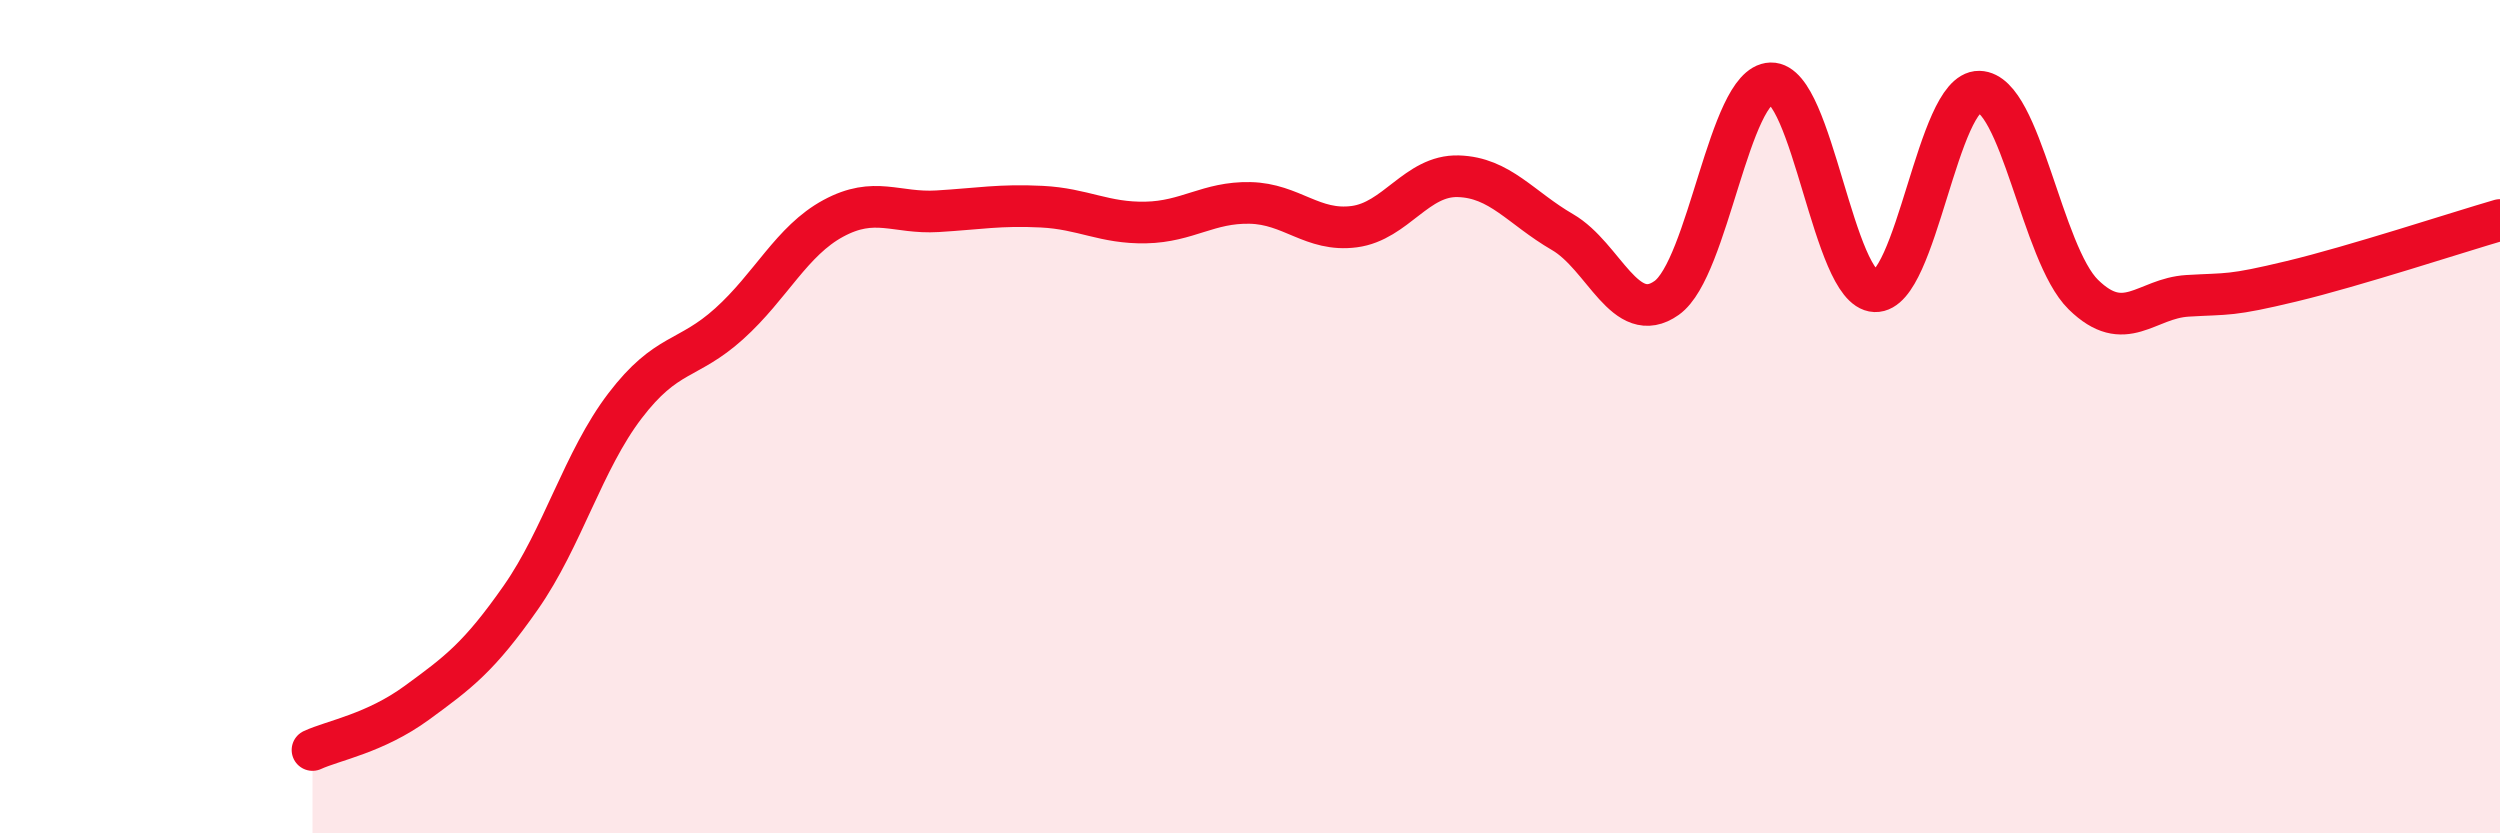 
    <svg width="60" height="20" viewBox="0 0 60 20" xmlns="http://www.w3.org/2000/svg">
      <path
        d="M 7.5,18 C 8,17.77 9,17.6 10,16.87 C 11,16.14 11.5,15.77 12.5,14.34 C 13.5,12.91 14,11.05 15,9.74 C 16,8.43 16.5,8.67 17.5,7.77 C 18.5,6.87 19,5.78 20,5.24 C 21,4.7 21.5,5.13 22.5,5.07 C 23.5,5.01 24,4.91 25,4.96 C 26,5.01 26.5,5.36 27.5,5.34 C 28.5,5.32 29,4.85 30,4.87 C 31,4.89 31.5,5.57 32.5,5.44 C 33.5,5.31 34,4.2 35,4.23 C 36,4.26 36.5,4.99 37.5,5.57 C 38.5,6.15 39,7.86 40,7.15 C 41,6.44 41.5,2.03 42.5,2 C 43.5,1.97 44,6.95 45,6.99 C 46,7.03 46.5,2.18 47.5,2.2 C 48.5,2.22 49,6.09 50,7.07 C 51,8.05 51.5,7.16 52.5,7.1 C 53.5,7.04 53.5,7.11 55,6.75 C 56.5,6.39 59,5.57 60,5.28L60 20L7.5 20Z"
        fill="#EB0A25"
        opacity="0.1"
        stroke-linecap="round"
        stroke-linejoin="round"
      />
      <path
        d="M 7.5,18 C 8,17.77 9,17.6 10,16.87 C 11,16.14 11.5,15.77 12.5,14.34 C 13.5,12.91 14,11.05 15,9.74 C 16,8.43 16.5,8.67 17.5,7.77 C 18.5,6.87 19,5.78 20,5.24 C 21,4.7 21.5,5.13 22.5,5.07 C 23.5,5.01 24,4.91 25,4.96 C 26,5.01 26.5,5.36 27.5,5.34 C 28.5,5.32 29,4.85 30,4.87 C 31,4.89 31.5,5.57 32.5,5.44 C 33.5,5.31 34,4.2 35,4.23 C 36,4.26 36.5,4.99 37.5,5.57 C 38.5,6.15 39,7.86 40,7.15 C 41,6.44 41.5,2.03 42.5,2 C 43.5,1.97 44,6.95 45,6.99 C 46,7.03 46.5,2.18 47.5,2.2 C 48.5,2.22 49,6.09 50,7.07 C 51,8.05 51.5,7.16 52.5,7.1 C 53.5,7.04 53.5,7.11 55,6.75 C 56.5,6.39 59,5.57 60,5.28"
        stroke="#EB0A25"
        stroke-width="1"
        fill="none"
        stroke-linecap="round"
        stroke-linejoin="round"
      />
    </svg>
  